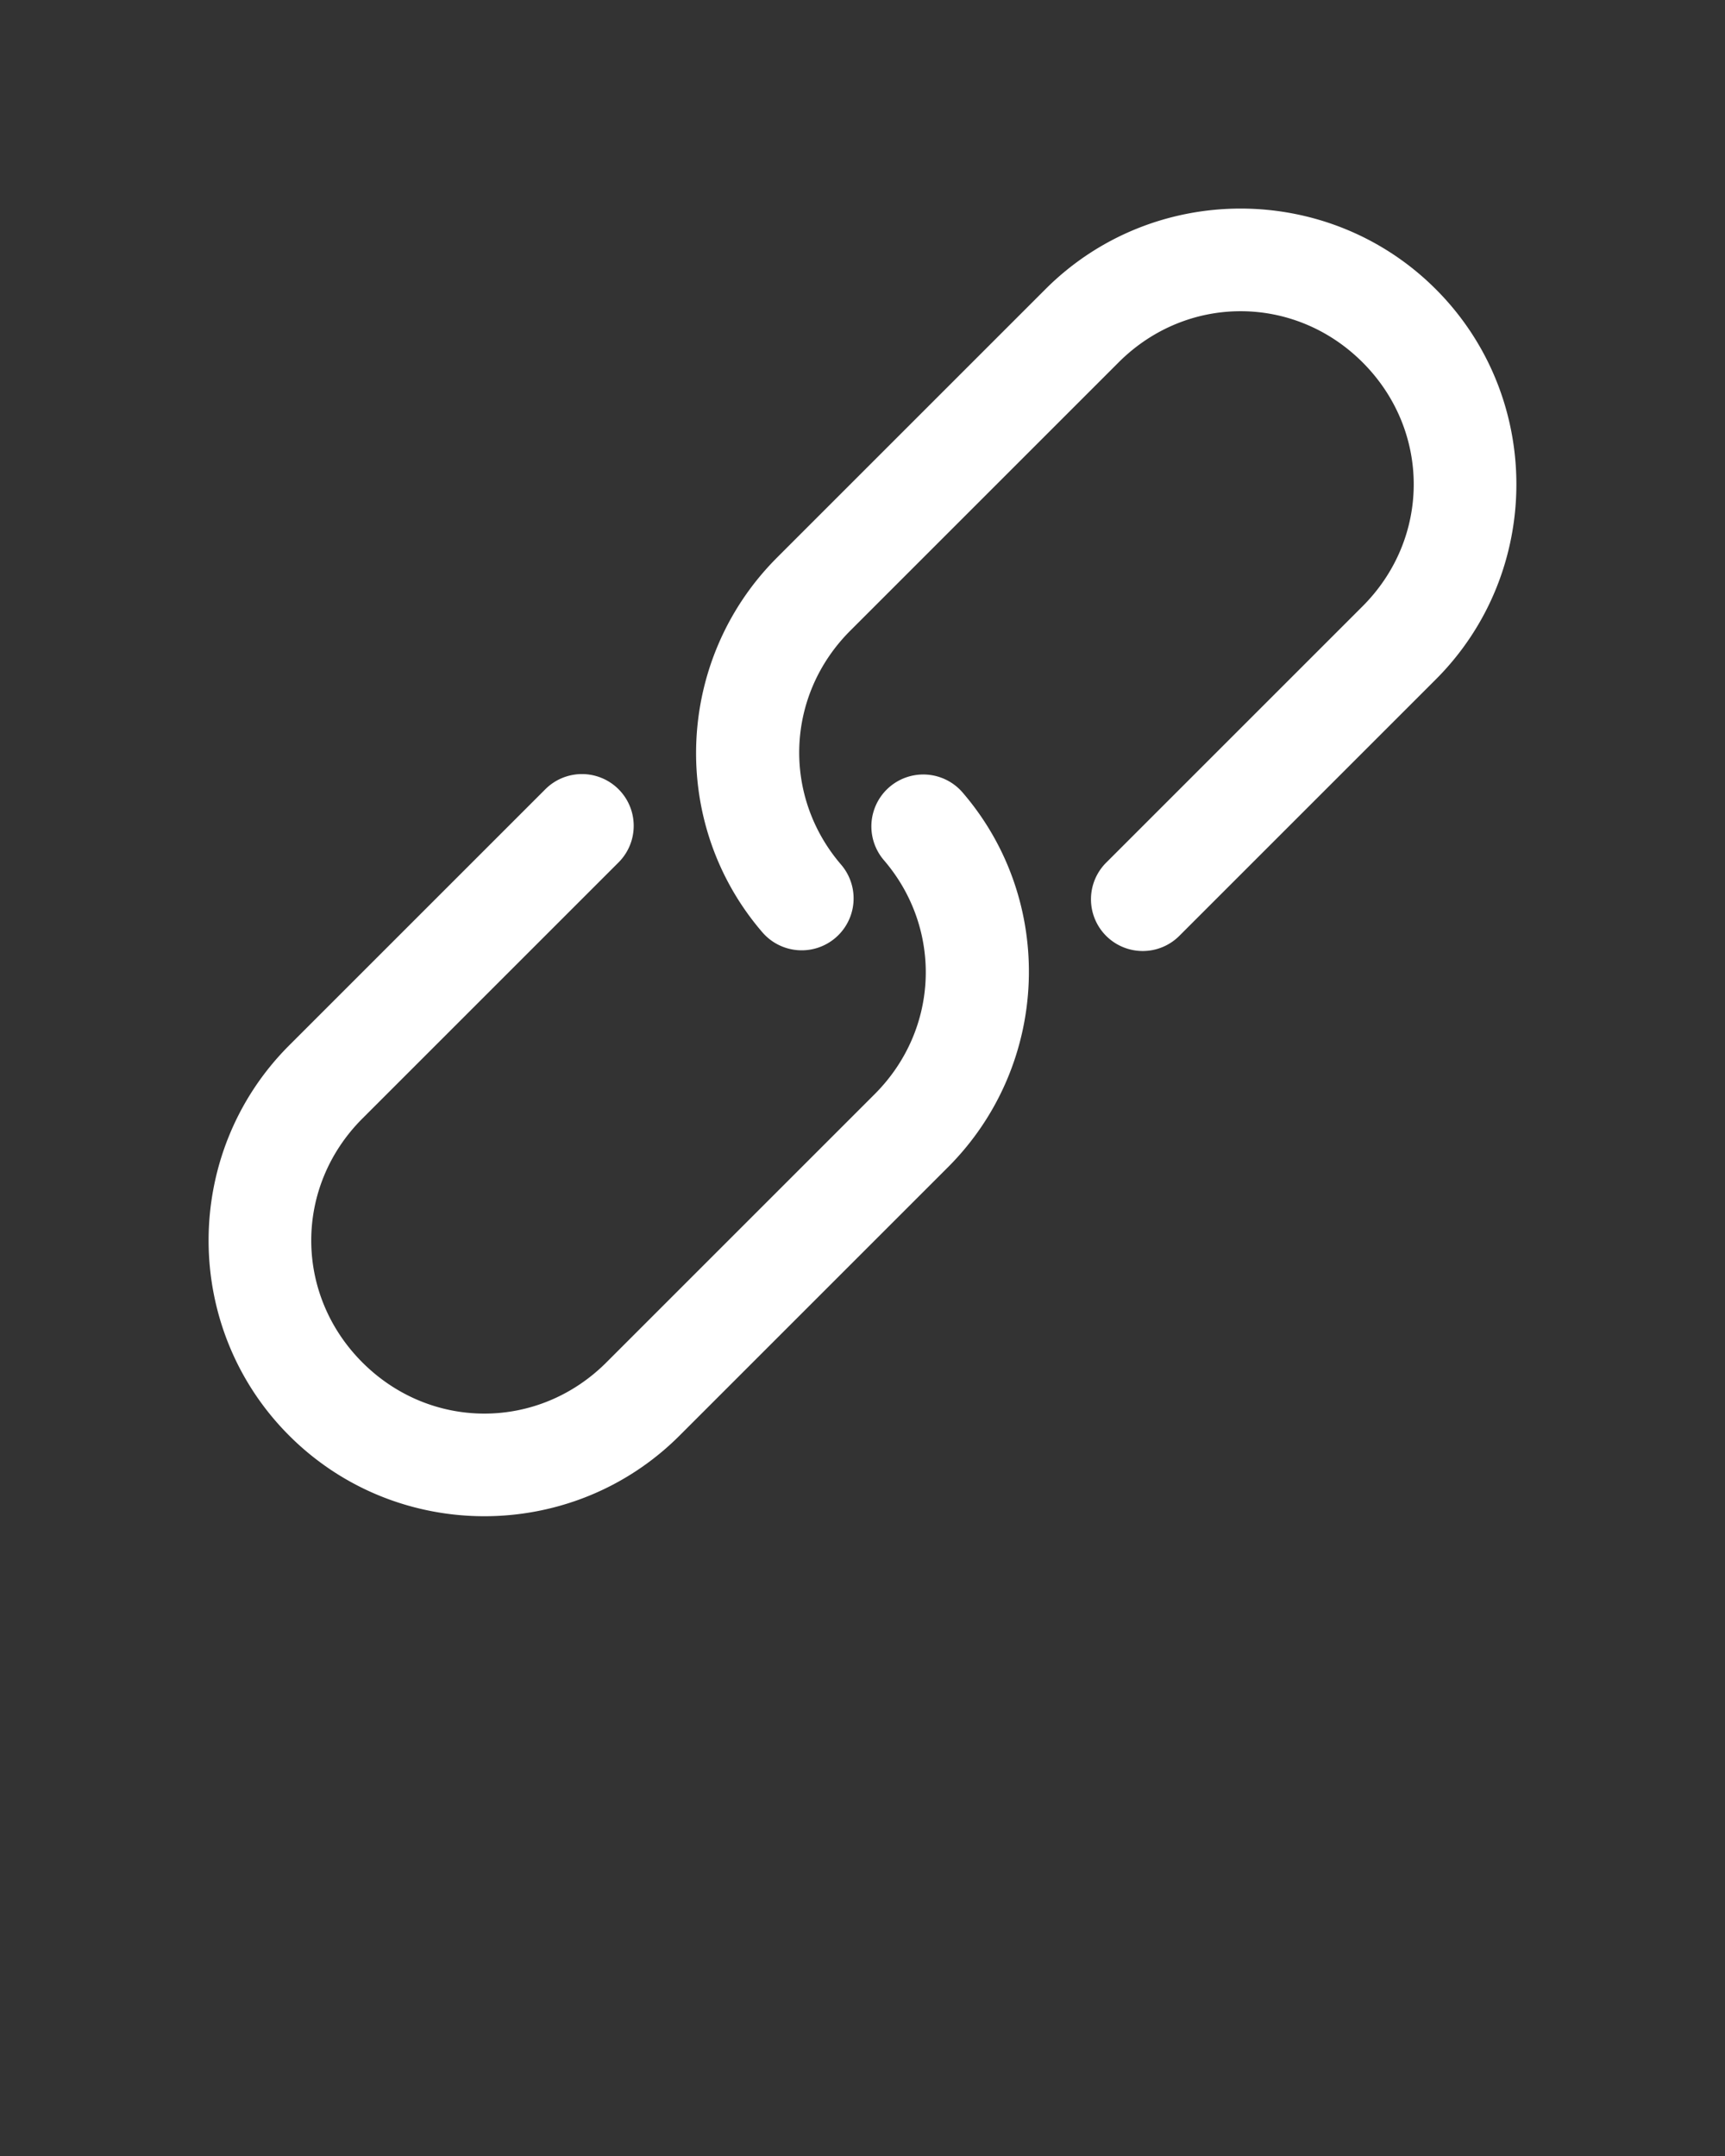 <svg xmlns:dc="http://purl.org/dc/elements/1.1/" xmlns:cc="http://creativecommons.org/ns#" xmlns:rdf="http://www.w3.org/1999/02/22-rdf-syntax-ns#" xmlns:svg="http://www.w3.org/2000/svg" xmlns="http://www.w3.org/2000/svg" xmlns:sodipodi="http://sodipodi.sourceforge.net/DTD/sodipodi-0.dtd" xmlns:inkscape="http://www.inkscape.org/namespaces/inkscape" version="1.1" x="0px" y="0px" viewBox="0 0 100 125"><rect x="0" y="0" width="100" height="125" fill="#333333" stroke="none"/><g transform="translate(0,-952.362)"><path style="text-indent:0;text-transform:none;direction:ltr;block-progression:tb;baseline-shift:baseline;color:#ffffff;enable-background:accumulate;" d="m 16.766,1012.969 c -6.231,6.231 -6.231,16.396 -1.87e-4,22.627 6.231,6.231 16.396,6.231 22.627,-2e-4 l 15.556,-15.556 c 5.94,-5.94 6.268,-15.438 0.862,-21.721 a 3.009,3.009 45 1 0 -4.574,3.911 c 3.402,3.954 3.241,9.796 -0.53,13.568 l -15.556,15.556 c -3.954,3.954 -10.188,3.954 -14.142,2e-4 -3.954,-3.954 -3.954,-10.188 1.19e-4,-14.142 l 14.849,-14.849 a 3,3 45 1 0 -4.243,-4.243 L 16.766,1012.969 z m 28.284,-28.284 c -5.94,5.94 -6.268,15.438 -0.862,21.721 a 3.009,3.009 45 0 0 4.574,-3.911 c -3.402,-3.954 -3.241,-9.796 0.53,-13.568 l 15.556,-15.556 c 3.954,-3.954 10.188,-3.954 14.142,-1.3e-4 3.954,3.954 3.954,10.188 -1.29e-4,14.142 l -14.849,14.849 a 3,3 45 1 0 4.243,4.242 l 14.849,-14.849 c 6.231,-6.231 6.231,-16.396 2.29e-4,-22.627 -6.231,-6.231 -16.396,-6.231 -22.627,2.1e-4 l -15.556,15.556 z" fill="#ffffff" fill-opacity="1" stroke="none" marker="none" visibility="visible" display="inline" overflow="visible"/></g></svg>